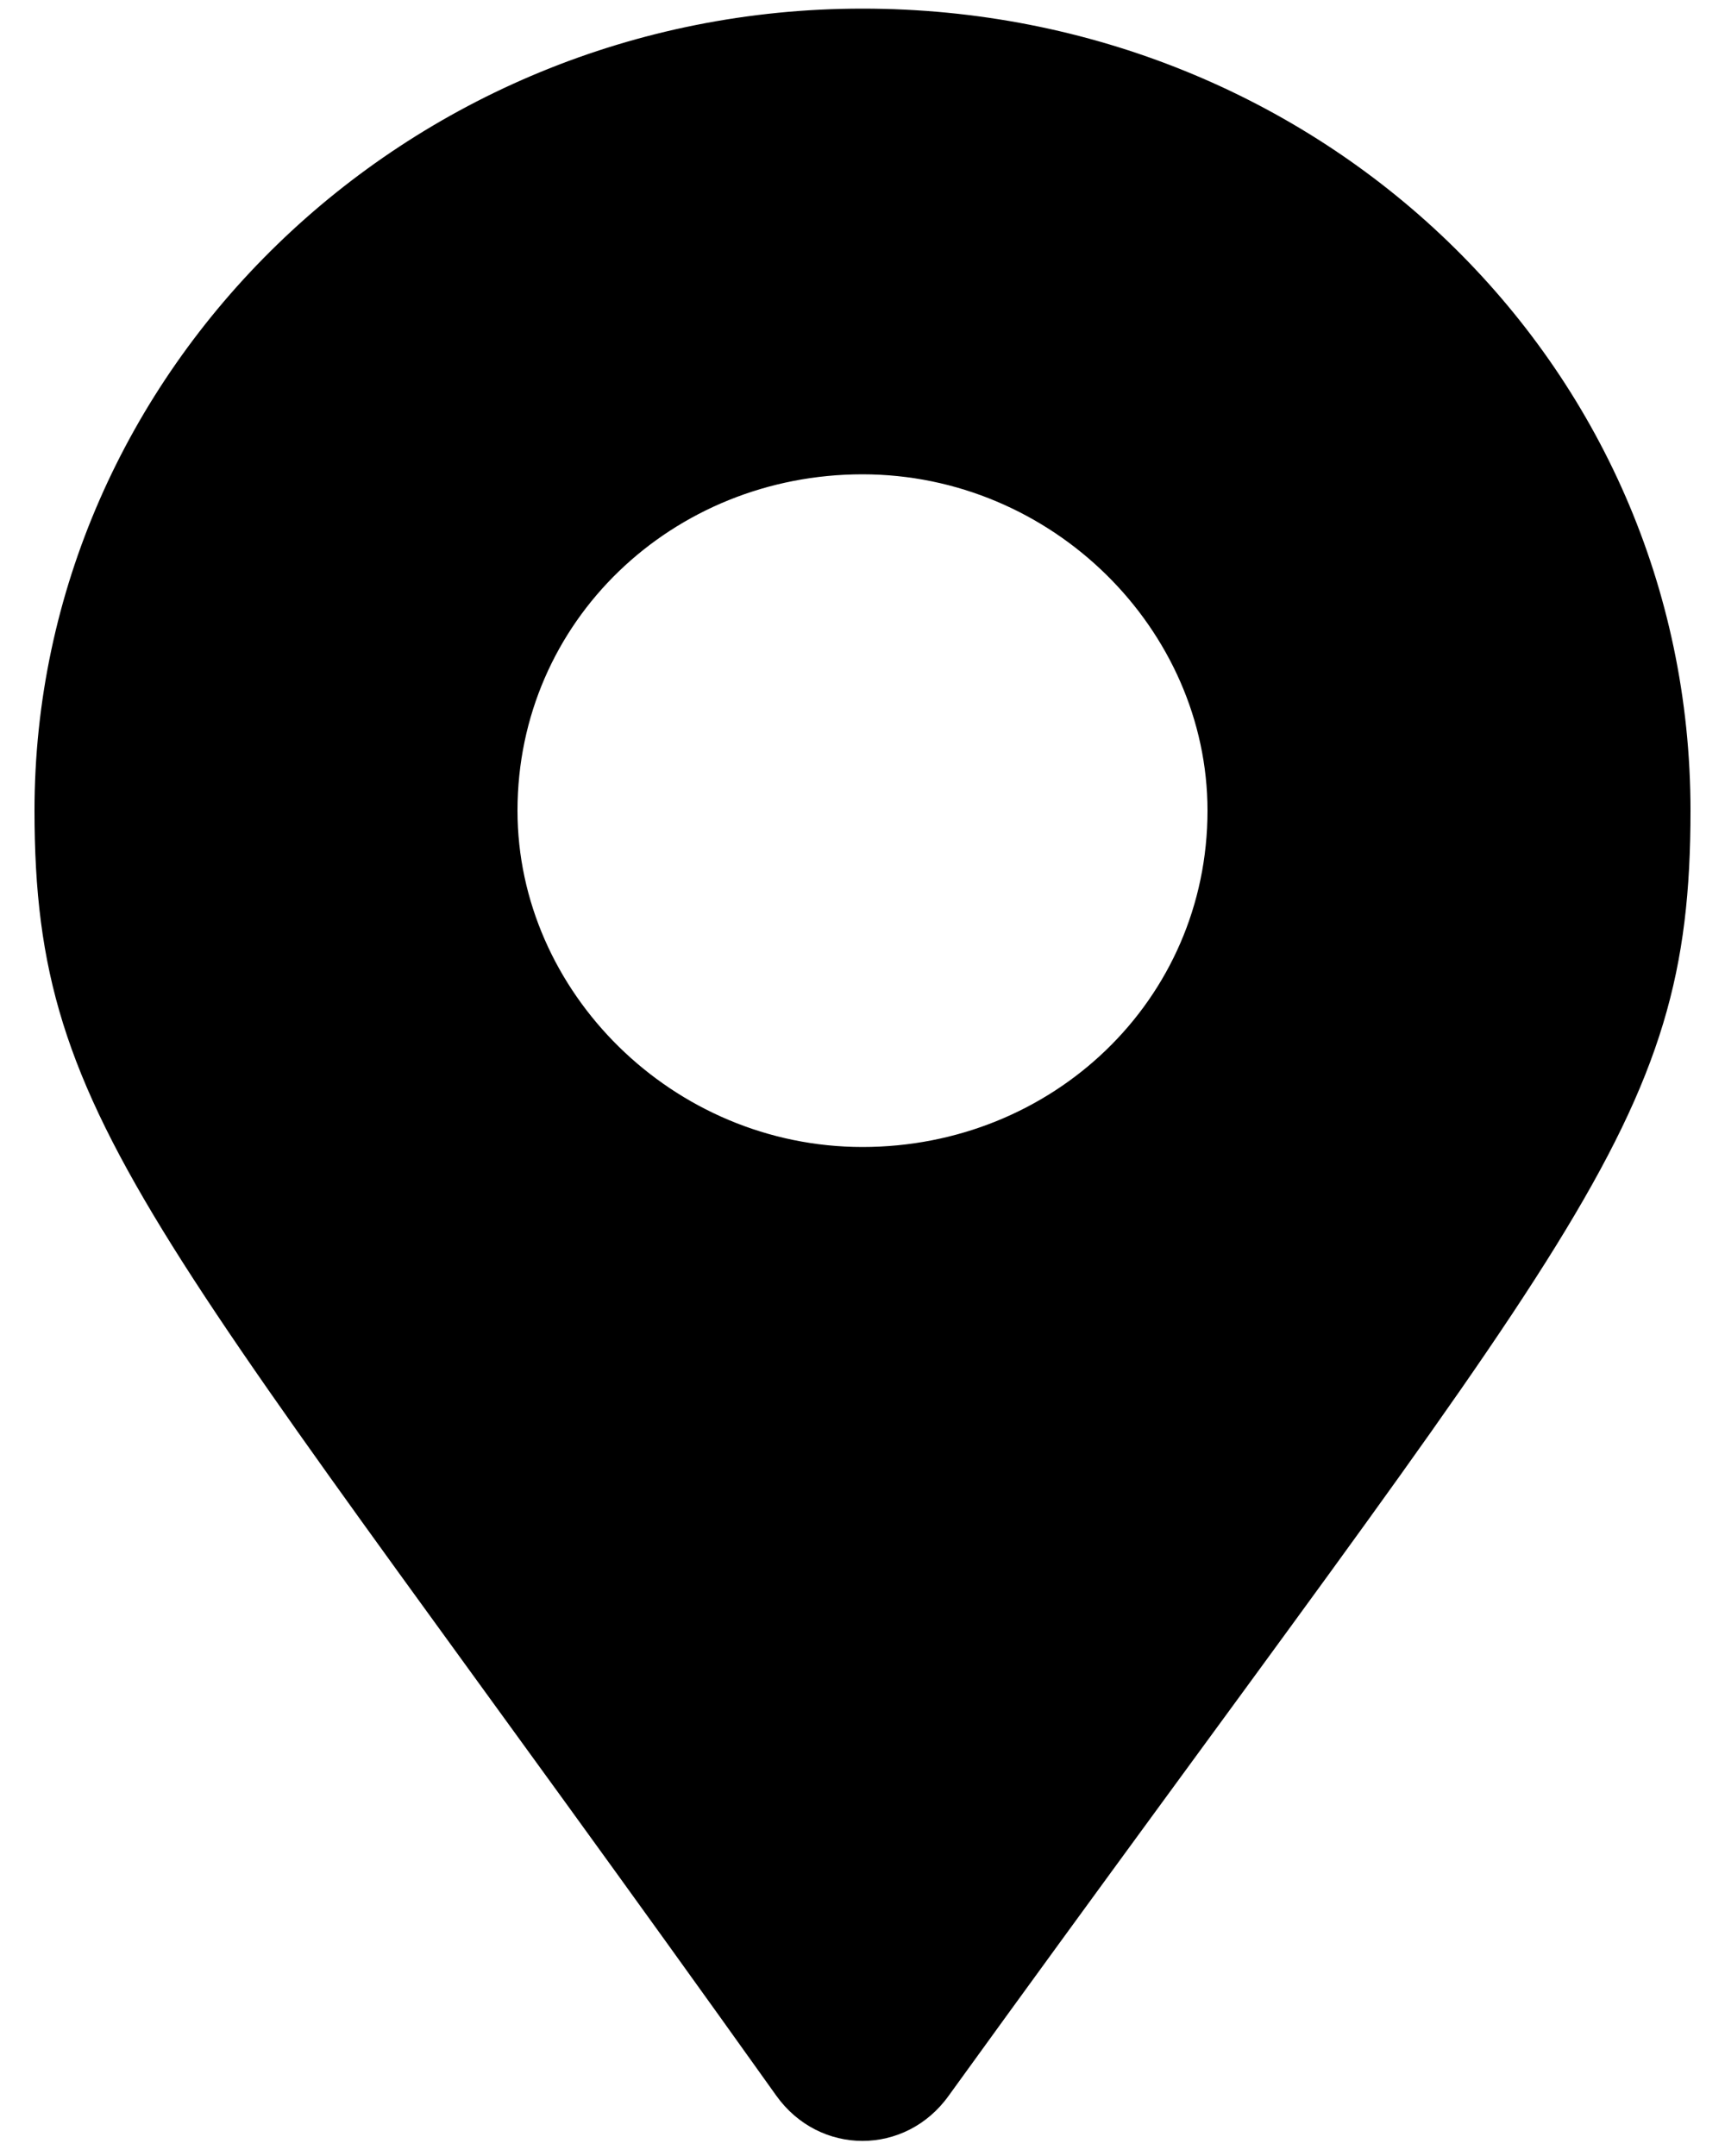 <svg enable-background="new 0 0 20 25" viewBox="0 0 20 25" xmlns="http://www.w3.org/2000/svg"><path d="m9 24.3c-7.2-10.1-8.6-11.2-8.6-14.9 0-5.1 4.3-9.3 9.6-9.3s9.6 4.1 9.6 9.3c0 3.7-1.3 4.8-8.6 14.9-.5.7-1.5.7-2 0zm1-11c2.2 0 4-1.7 4-3.9 0-2.1-1.8-3.9-4-3.9s-4 1.7-4 3.9c0 2.1 1.8 3.9 4 3.9z"/></svg>